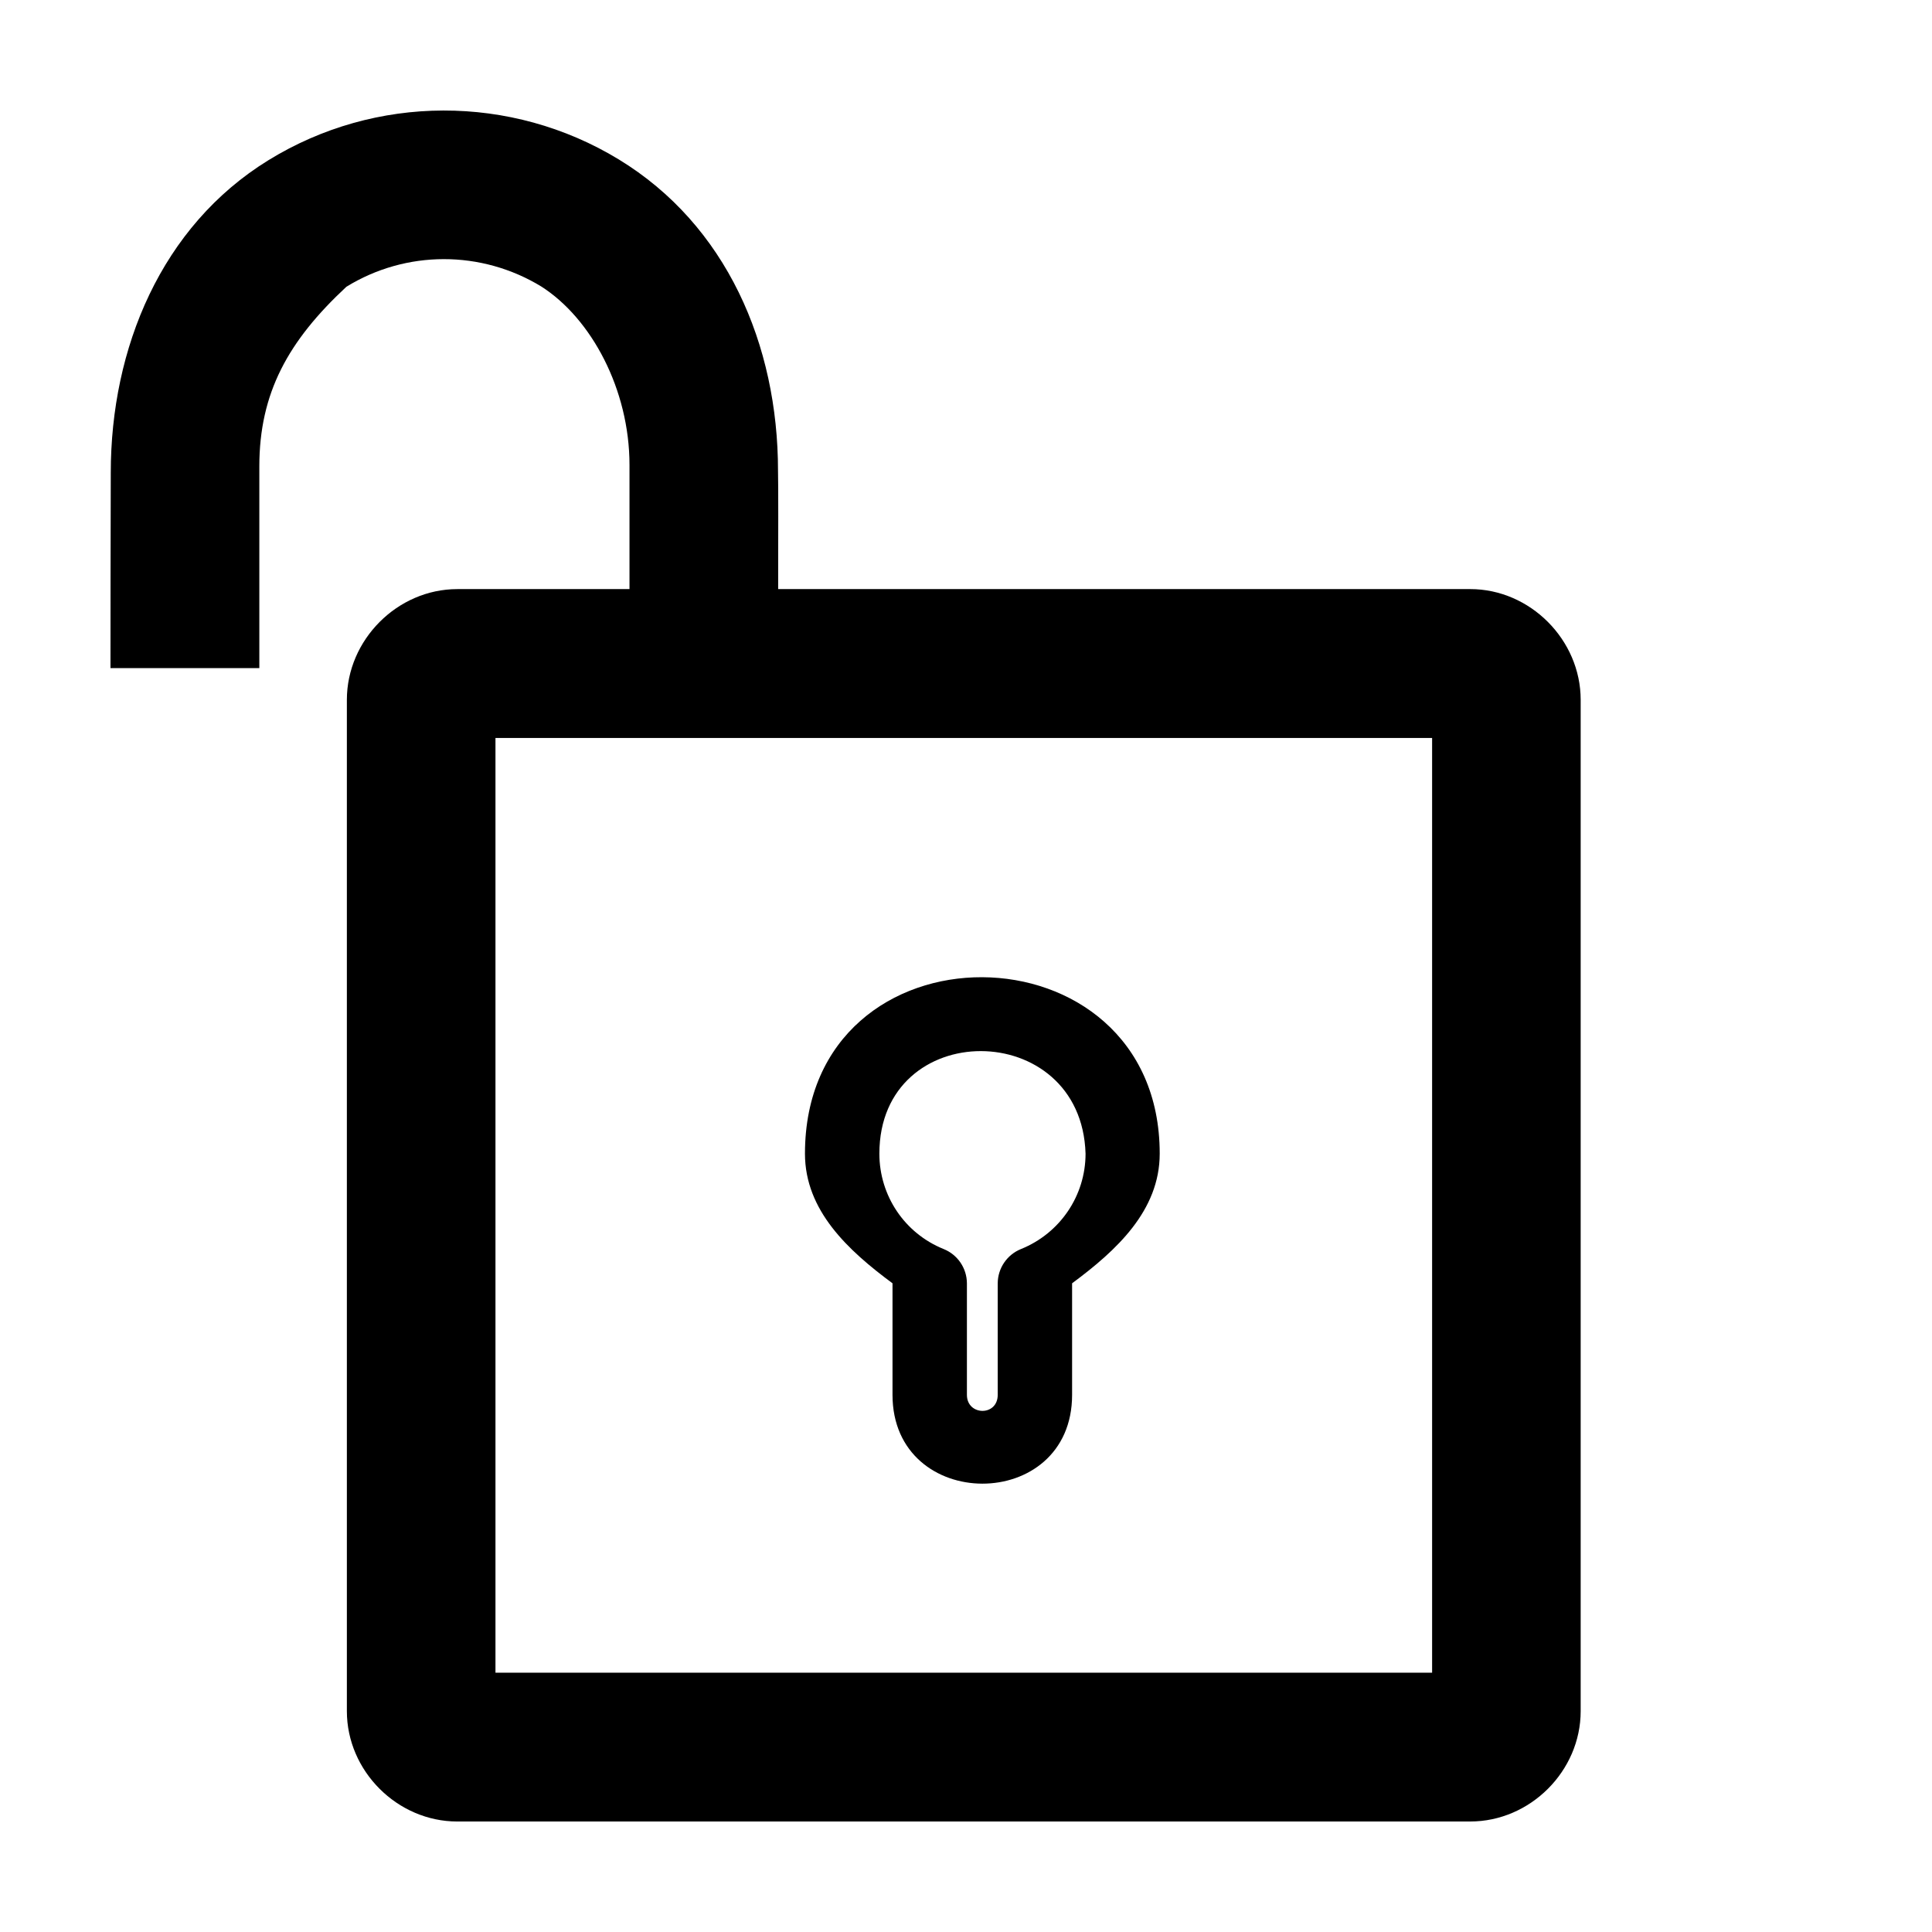<?xml version="1.0" encoding="UTF-8"?>
<!-- Uploaded to: SVG Repo, www.svgrepo.com, Generator: SVG Repo Mixer Tools -->
<svg fill="#000000" width="800px" height="800px" version="1.1" viewBox="144 144 512 512" xmlns="http://www.w3.org/2000/svg">
 <path d="m261.48 173.29c-16.098 0.039-32.145 4.422-46.344 13.168-28.406 17.496-41.781 49.809-41.781 82.812-0.051 5.828-0.078 51.793-0.078 51.793h39.449v-53.469c0-19.496 7.68-33.277 23.066-47.594 15.84-9.758 35.77-9.754 51.656-0.074 13.281 8.473 23.375 27.309 23.375 47.305v32.887h-45.633c-15.883 0-29.266 13.457-29.266 29.344v268.01c0 15.883 13.383 29.246 29.266 29.246l268.44-0.004c15.883 0 29.266-13.363 29.266-29.246v-268.01c0-15.883-13.383-29.344-29.266-29.344h-183.41c0.012-13.727 0.066-27.184-0.039-31.344 0-33.465-13.711-65.172-42.203-82.523-14.246-8.676-30.402-12.996-46.496-12.957zm13.824 166.28 248.22-0.004v247.72h-248.22zm129.02 63.402c-23.504-0.113-47 15.367-47 46.766 0.012 15.082 11.422 25.629 23.199 34.348v29.555c0 31.312 47.594 31.473 47.594 0v-29.555c11.781-8.719 23.207-19.266 23.219-34.348 0-30.961-23.512-46.656-47.02-46.766zm-0.367 19.582c13.527 0.02 27.184 9.113 27.727 27.188-0.008 11.125-6.754 21.082-17.098 25.262-3.719 1.496-6.16 5.082-6.18 9.086v29.555c0 5.754-8.164 5.582-8.164 0v-29.555c-0.02-4.008-2.461-7.594-6.18-9.086-10.344-4.176-17.012-14.137-17.02-25.262 0-18.168 13.391-27.211 26.918-27.188z"/>
</svg>